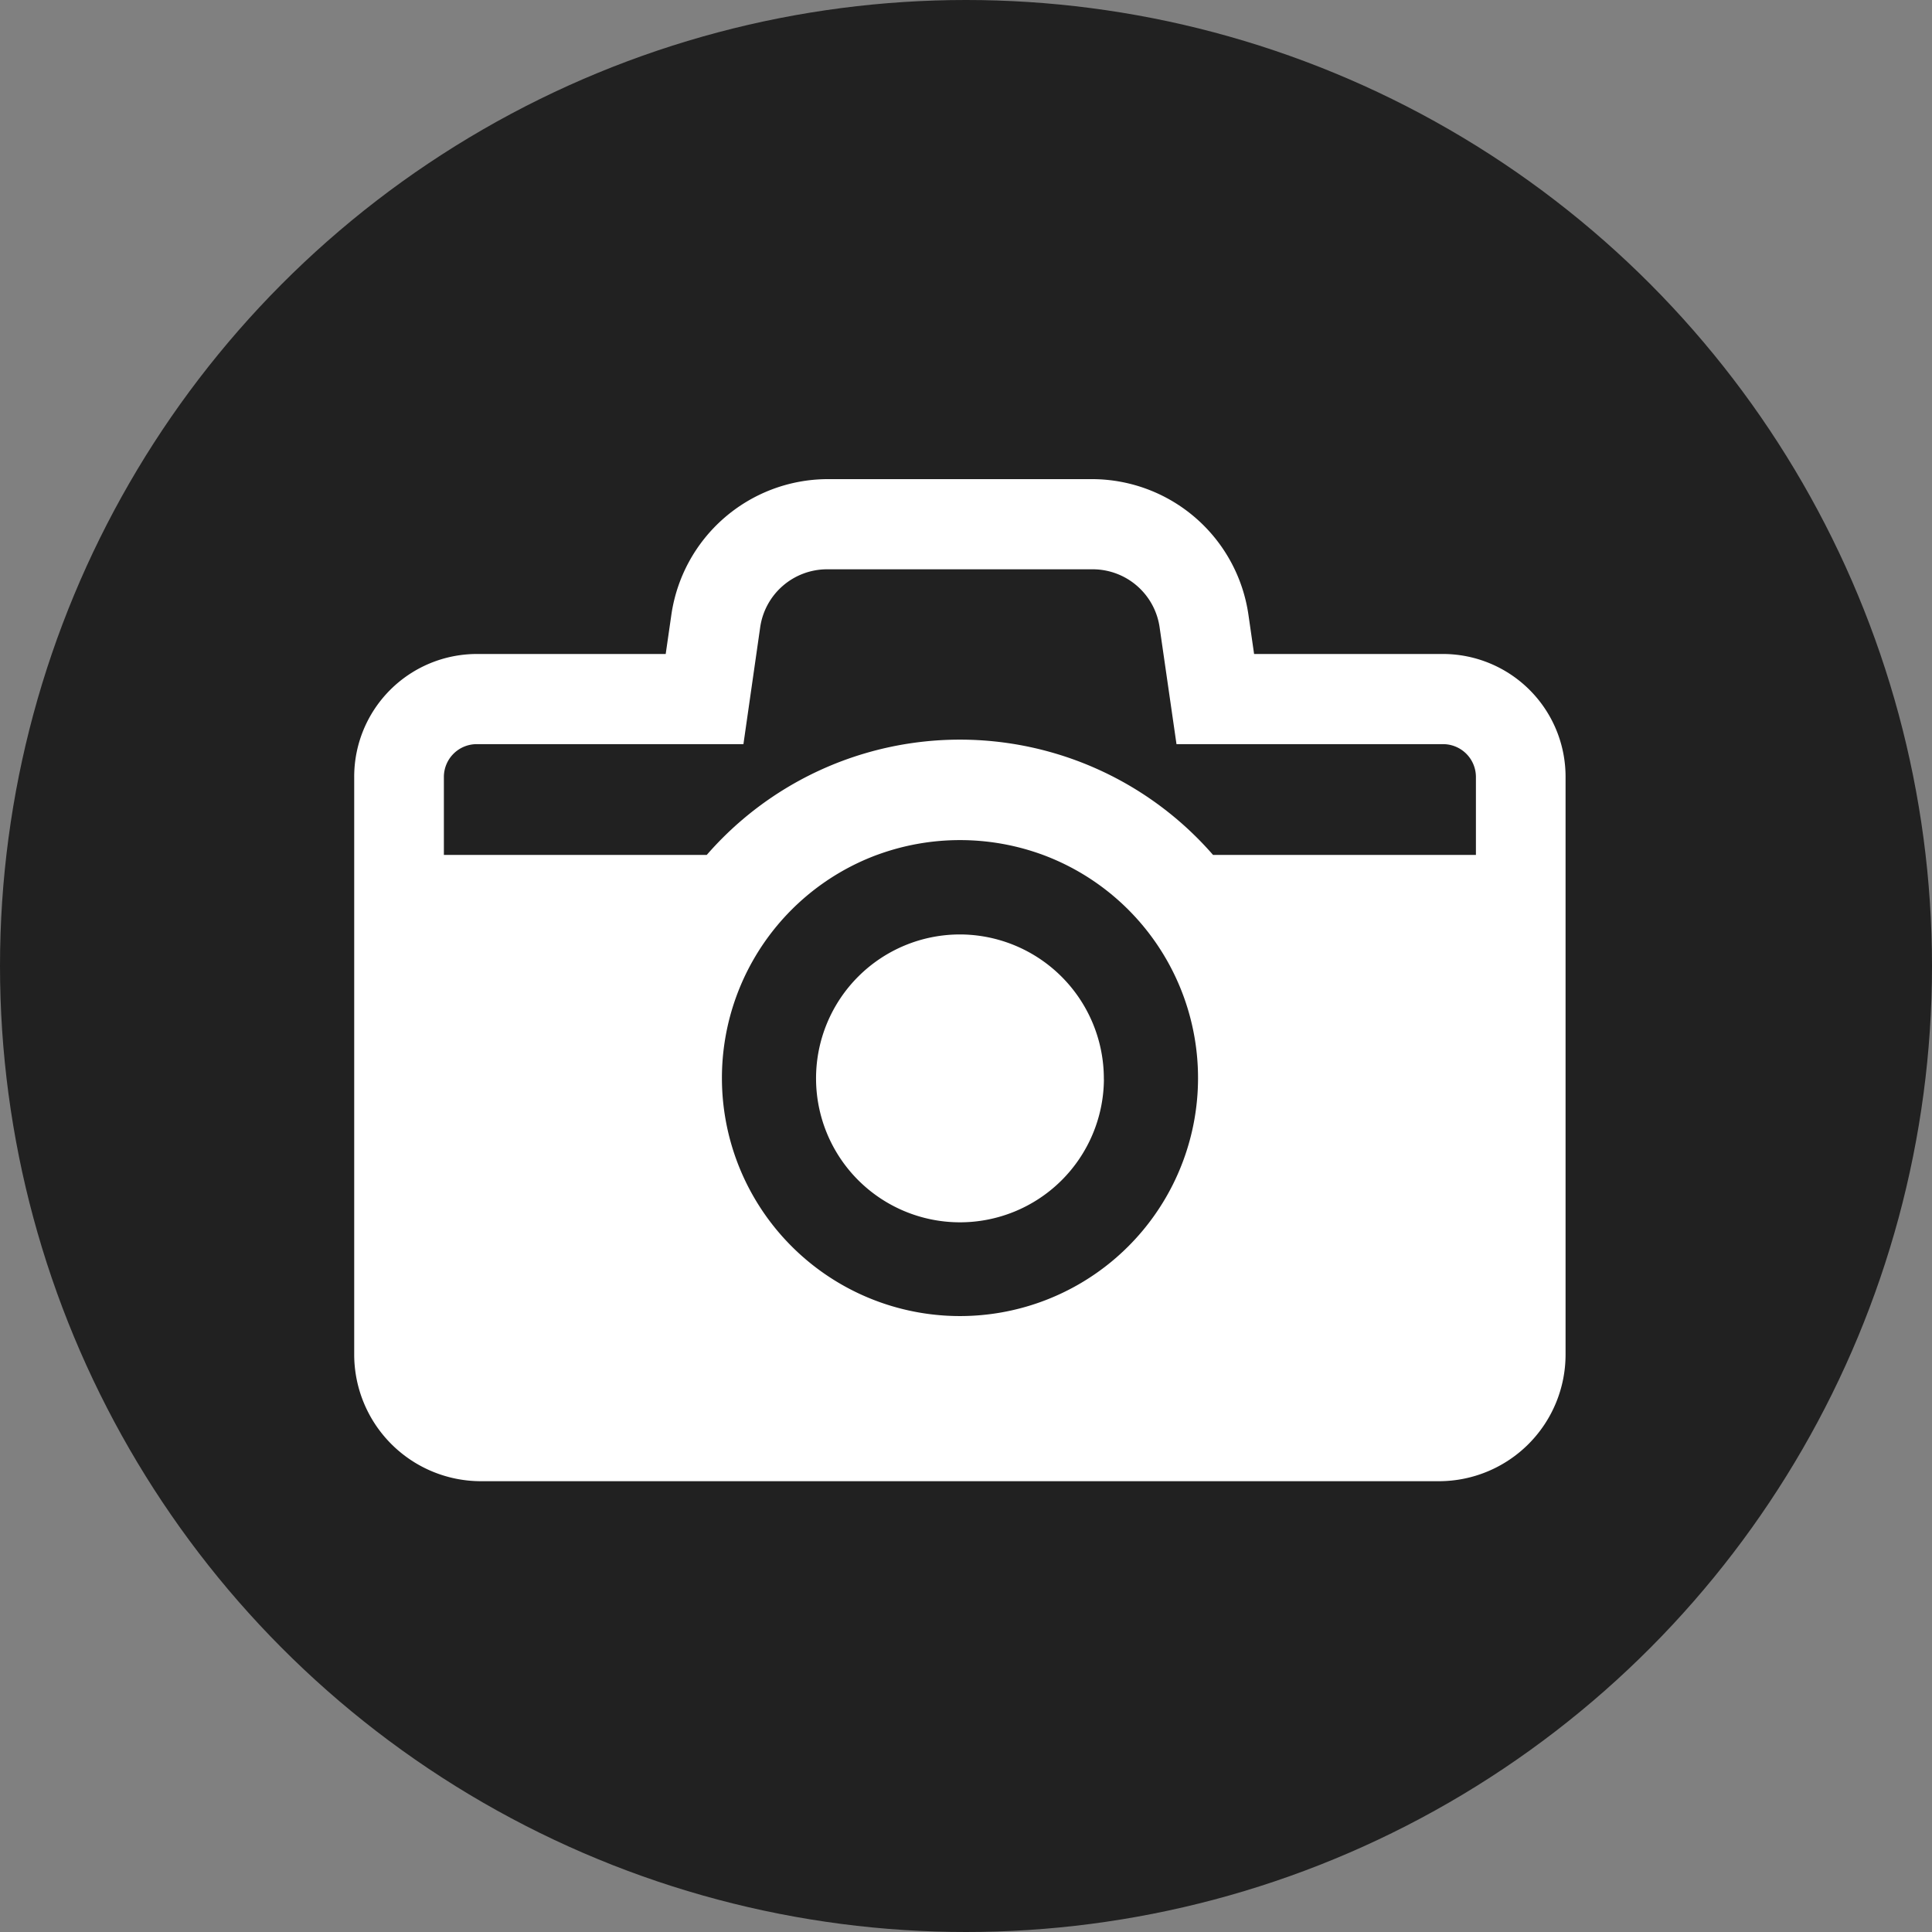 <svg id="works_item_icon.svg" xmlns="http://www.w3.org/2000/svg" width="60" height="60" viewBox="0 0 60 60">
  <rect x="0" y="0" width="60" height="60" fill="#808080" stroke="none"/>
  <defs>
    <style>
      .cls-1 {
        fill: #212121;
      }

      .cls-2 {
        fill: #fff;
        fill-rule: evenodd;
      }
    </style>
  </defs>
  <circle id="楕円形_2_のコピー" data-name="楕円形 2 のコピー" class="cls-1" cx="30" cy="30" r="30"/>
  <path id="gnav03" class="cls-2" d="M191.821,2511.31h-5.874l-0.176-1.22a4.914,4.914,0,0,0-4.827-4.21h-8.266a4.917,4.917,0,0,0-4.828,4.21l-0.176,1.22H161.8a3.812,3.812,0,0,0-3.8,3.82v17.93a3.938,3.938,0,0,0,3.921,3.94H191.7a3.935,3.935,0,0,0,3.92-3.94v-17.93A3.812,3.812,0,0,0,191.821,2511.31Zm1.015,6.24h-8.164a10.422,10.422,0,0,0-15.723,0h-8.164v-2.42a1.02,1.02,0,0,1,1.015-1.02h8.288l0.519-3.62a2.1,2.1,0,0,1,2.071-1.81h8.266a2.1,2.1,0,0,1,2.07,1.81l0.523,3.62h8.284a1.02,1.02,0,0,1,1.015,1.02v2.42h0Zm-18.6,0a7.454,7.454,0,0,1,5.156,0A7.393,7.393,0,1,1,174.234,2517.55Zm7.047,6.97a4.47,4.47,0,1,1-4.47-4.5A4.48,4.48,0,0,1,181.281,2524.52Z" transform="translate(-147 -2491)"/>
</svg>
